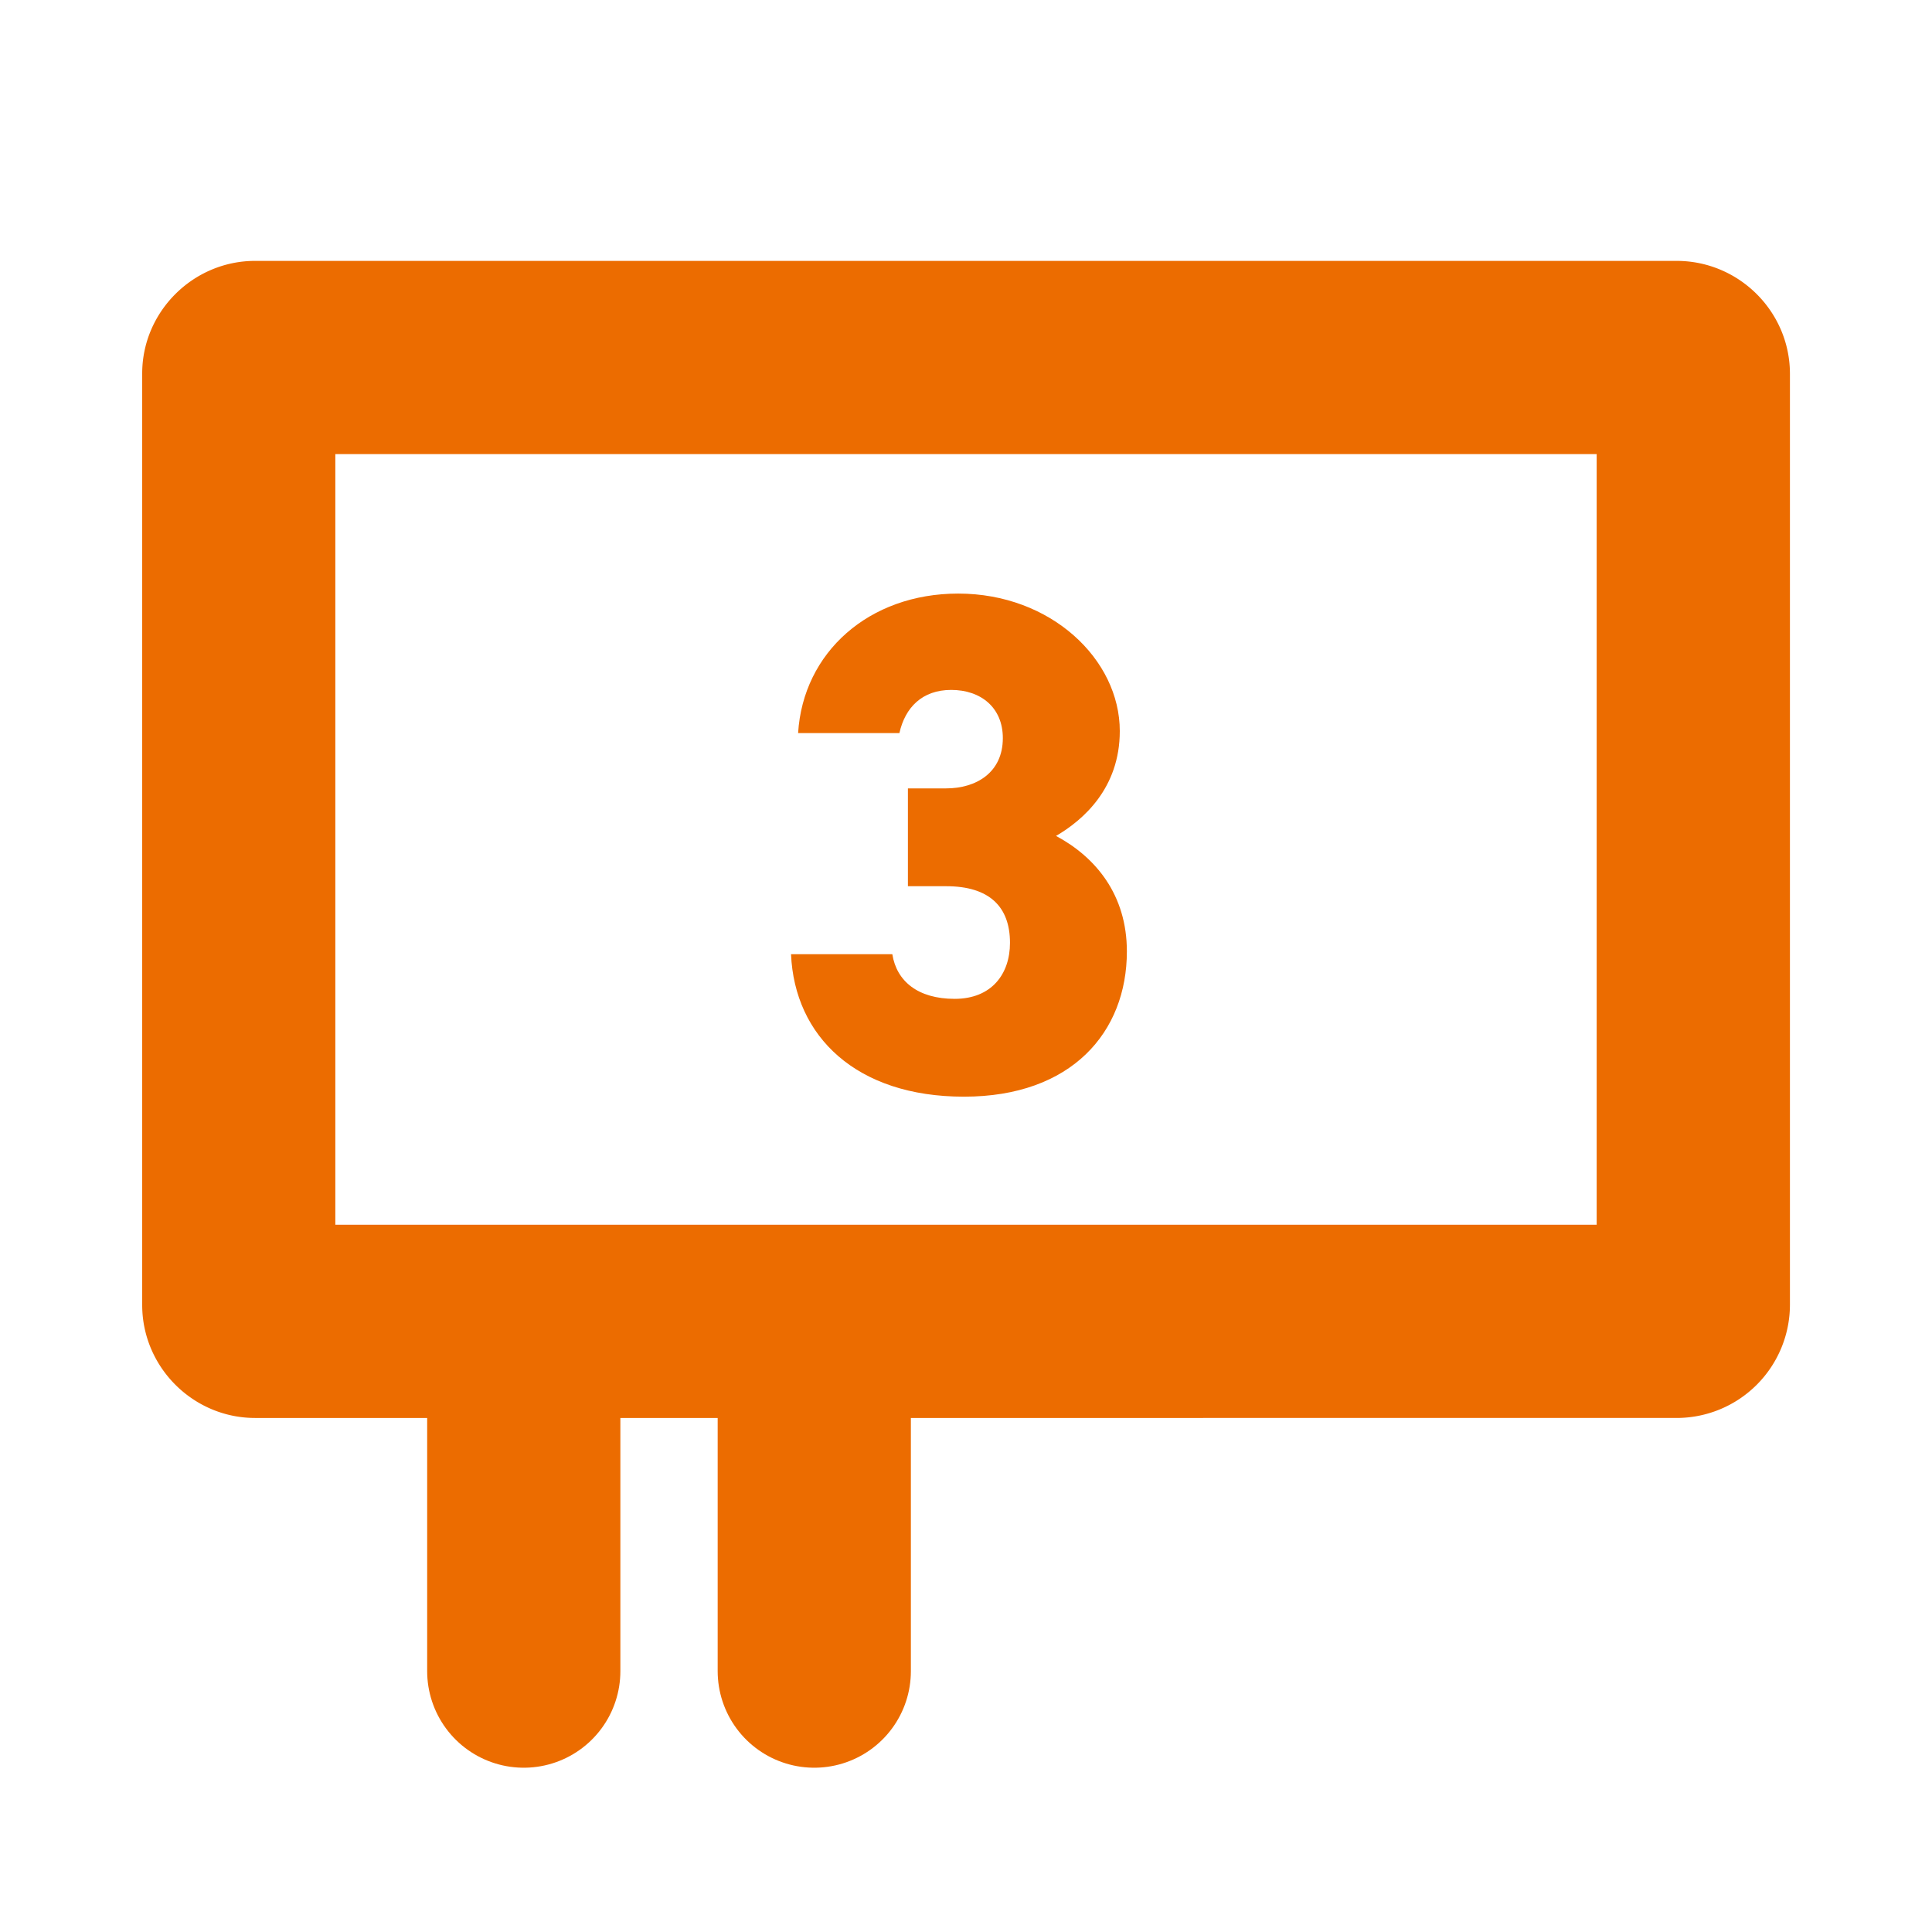 <svg version="1.1" id="Layer_1" xmlns="http://www.w3.org/2000/svg" x="0" y="0" viewBox="0 0 30 30" style="enable-background:new 0 0 30 30" xml:space="preserve"><style>.st0{fill:#ec6c00}</style><path class="st0" d="M14.098 12.242h.594c.462 0 .88-.242.88-.781 0-.473-.34-.748-.802-.748-.452 0-.716.275-.804.67h-1.573c.077-1.253 1.1-2.166 2.486-2.166 1.441 0 2.509 1.023 2.509 2.135 0 .89-.573 1.385-.99 1.628.616.33 1.1.913 1.1 1.793 0 1.254-.858 2.256-2.53 2.256s-2.63-.936-2.685-2.212h1.573c.066.418.396.693.968.693.573 0 .859-.385.859-.87 0-.56-.32-.879-.99-.879h-.595v-1.519z"/><path class="st0" d="M24.793 7.051v11.967H5.207V7.051h19.584m1.24-3H3.962c-.964 0-1.754.79-1.754 1.748v14.465c0 .964.79 1.754 1.753 1.754H26.04a1.76 1.76 0 0 0 1.754-1.754V5.804c0-.963-.79-1.753-1.76-1.753z"/><path d="M8.133 21.521v4.428m4.511-4.428v4.428" style="fill:none;stroke:#ec6c00;stroke-width:3;stroke-linecap:round;stroke-miterlimit:10"/></svg>